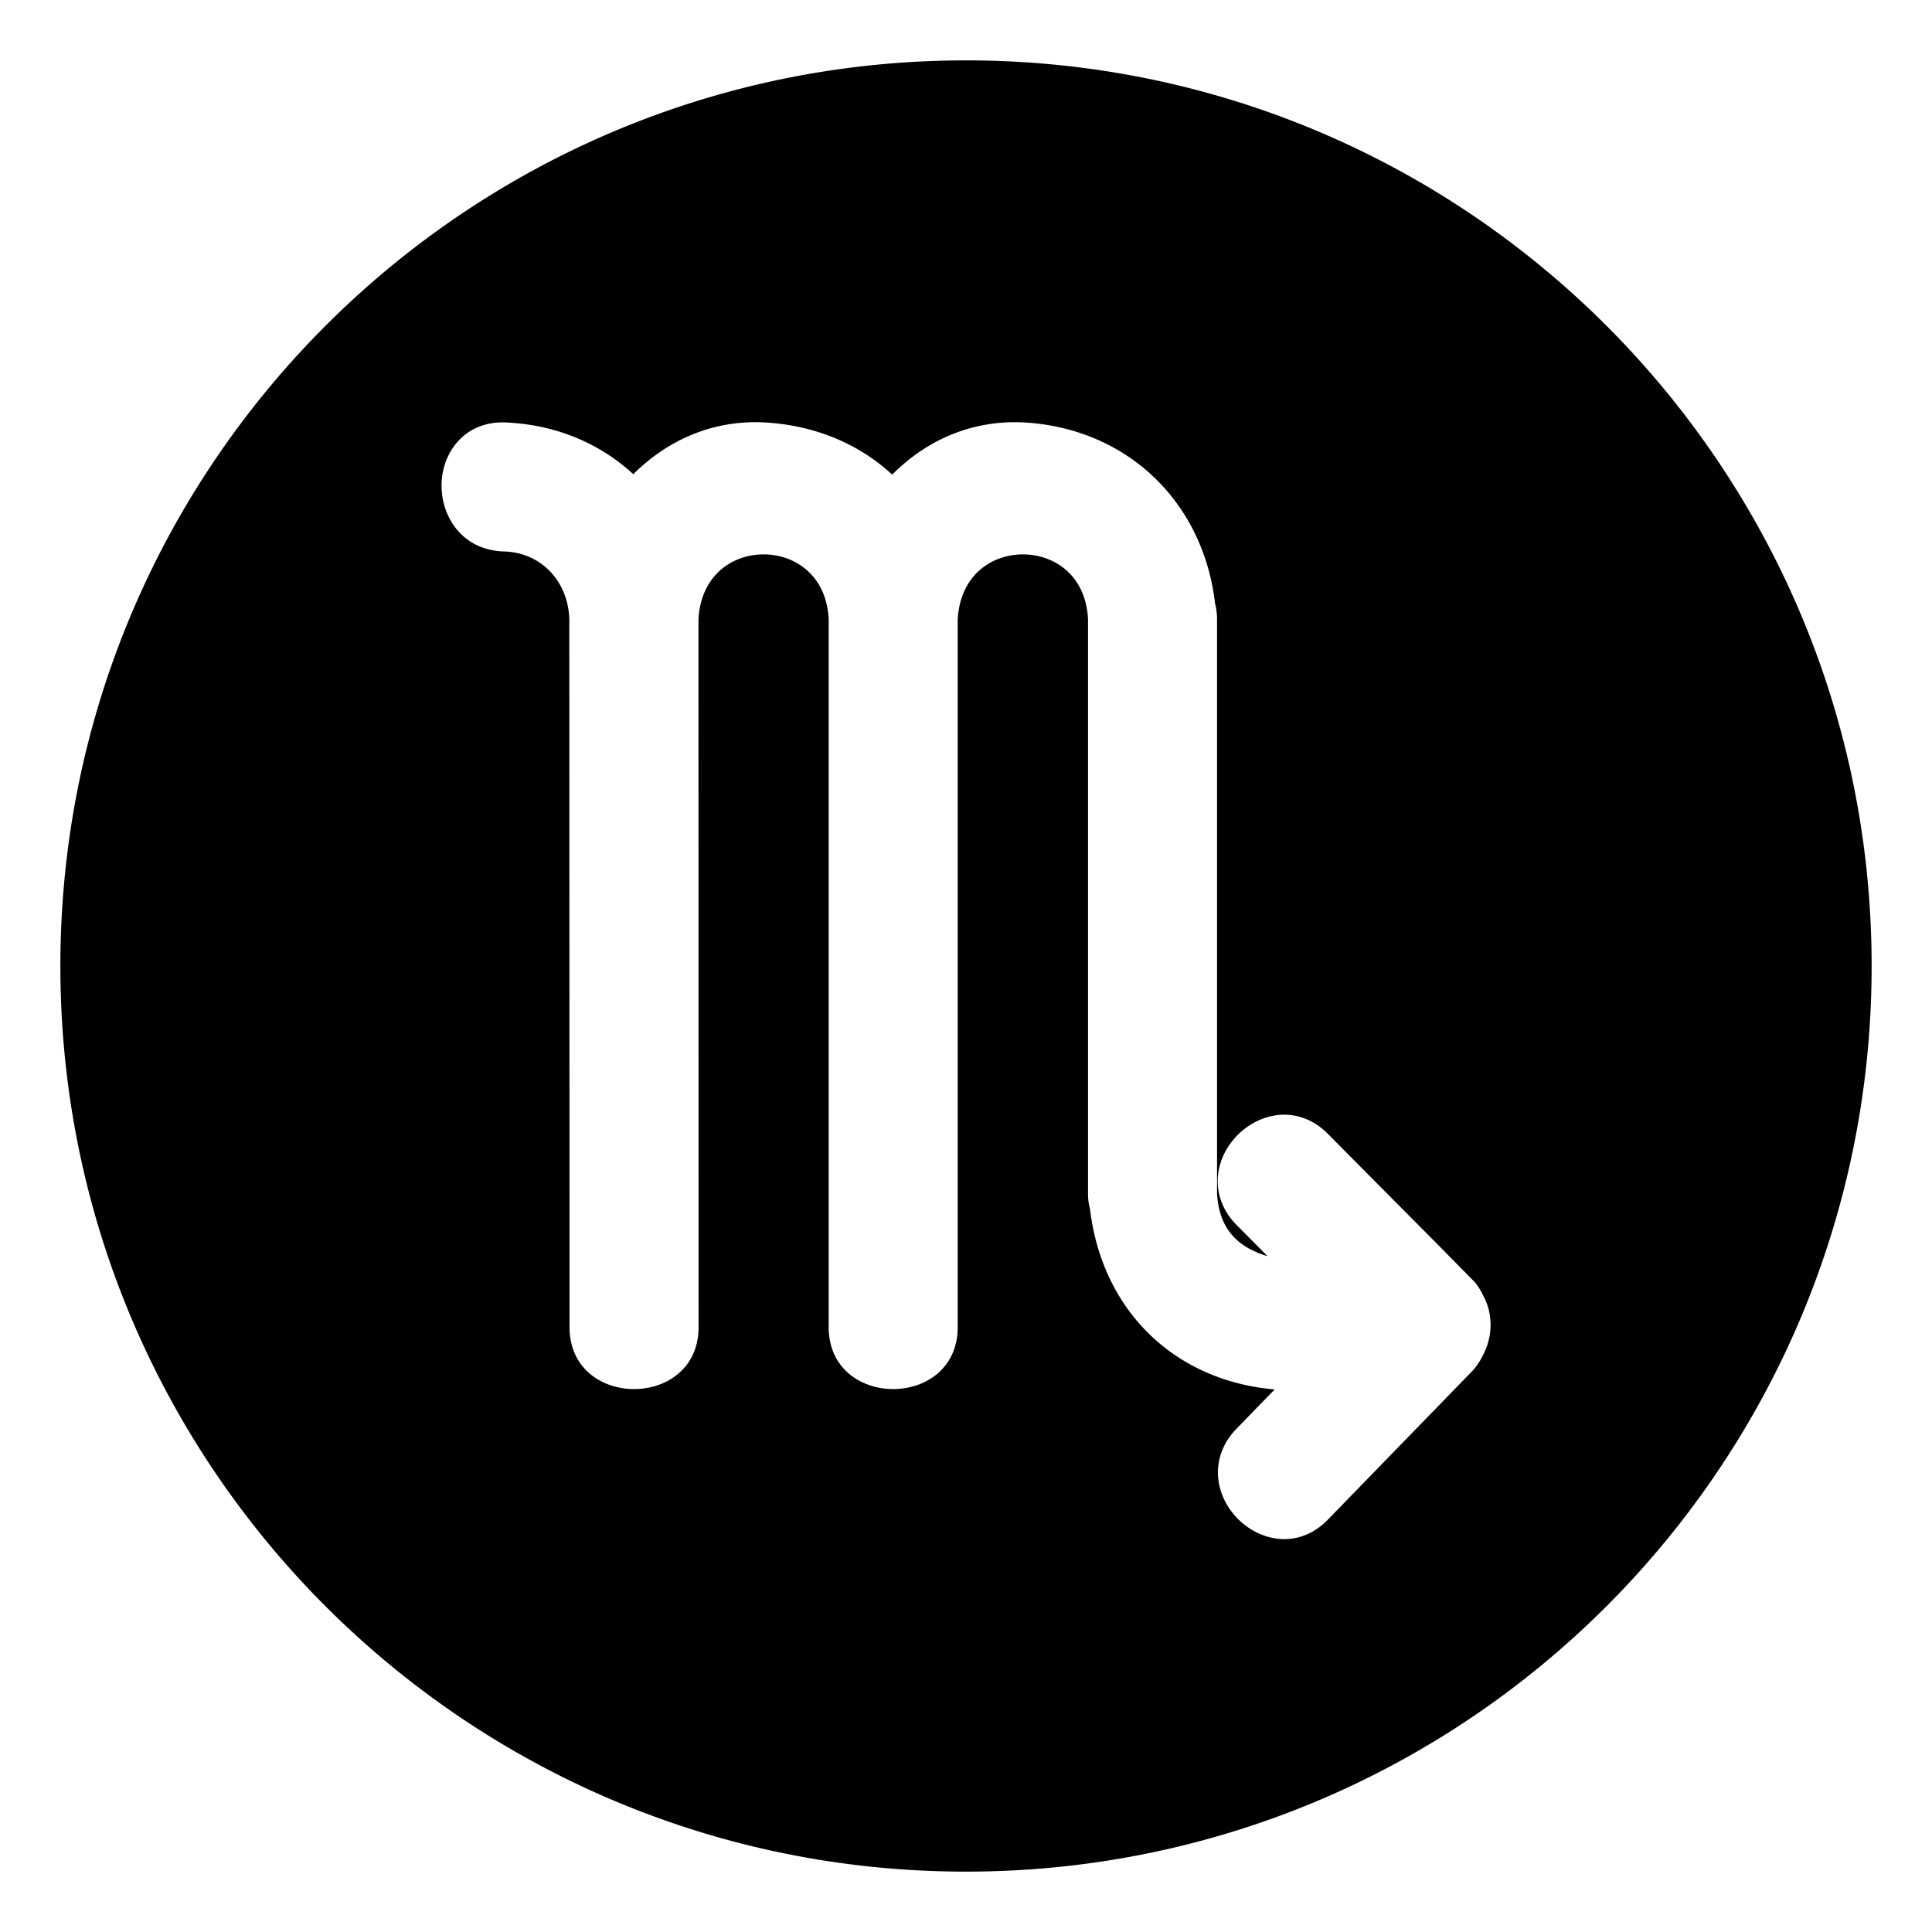 <?xml version="1.0" encoding="utf-8"?><!-- Uploaded to: SVG Repo, www.svgrepo.com, Generator: SVG Repo Mixer Tools -->
<svg width="800px" height="800px" viewBox="0 0 64 64" xmlns="http://www.w3.org/2000/svg" xmlns:xlink="http://www.w3.org/1999/xlink" aria-hidden="true" role="img" class="iconify iconify--emojione-monotone" preserveAspectRatio="xMidYMid meet"><path d="M32.001 2C15.433 2 2 15.432 2 32c-.002 16.568 13.433 30 29.999 30C48.569 62 62.002 48.568 62 32c.002-16.568-13.433-30-29.999-30m17.113 42.914a2.044 2.044 0 0 1-.305.46l-.002-.001l-.021.029l-4.797 4.937c-.41.423-.912.646-1.451.646c-.844 0-1.678-.578-2.026-1.404c-.33-.783-.163-1.623.446-2.25l1.267-1.304c-3.327-.288-5.718-2.616-6.118-5.983a1.886 1.886 0 0 1-.065-.512V20.506c-.078-1.471-1.14-2.141-2.157-2.141s-2.081.67-2.16 2.167v23.433c0 2.733-4.273 2.733-4.273 0V20.506c-.079-1.471-1.141-2.141-2.158-2.141c-1.01 0-2.068.663-2.157 2.145l.004 23.455c0 2.733-4.274 2.733-4.274 0l-.008-23.459c-.042-1.271-.953-2.207-2.163-2.238c-1.38-.041-2.085-1.147-2.069-2.219c.015-1.022.717-2.057 2.029-2.057c1.668.048 3.166.653 4.323 1.716c1.194-1.189 2.714-1.799 4.34-1.715c1.65.092 3.104.687 4.236 1.729c1.195-1.199 2.717-1.811 4.353-1.729c3.402.188 5.951 2.602 6.344 6.009c.021.062.064.261.064.504v19.025c.063 1.085.578 1.752 1.674 2.082l-1.027-1.034c-.615-.62-.789-1.457-.464-2.237c.347-.834 1.187-1.416 2.041-1.416c.535 0 1.035.219 1.446.632c1.198 1.21 2.396 2.416 3.594 3.621l1.283 1.302c.102.127.189.268.266.43c.333.601.333 1.36-.015 2.003" fill="#000000"></path></svg>
